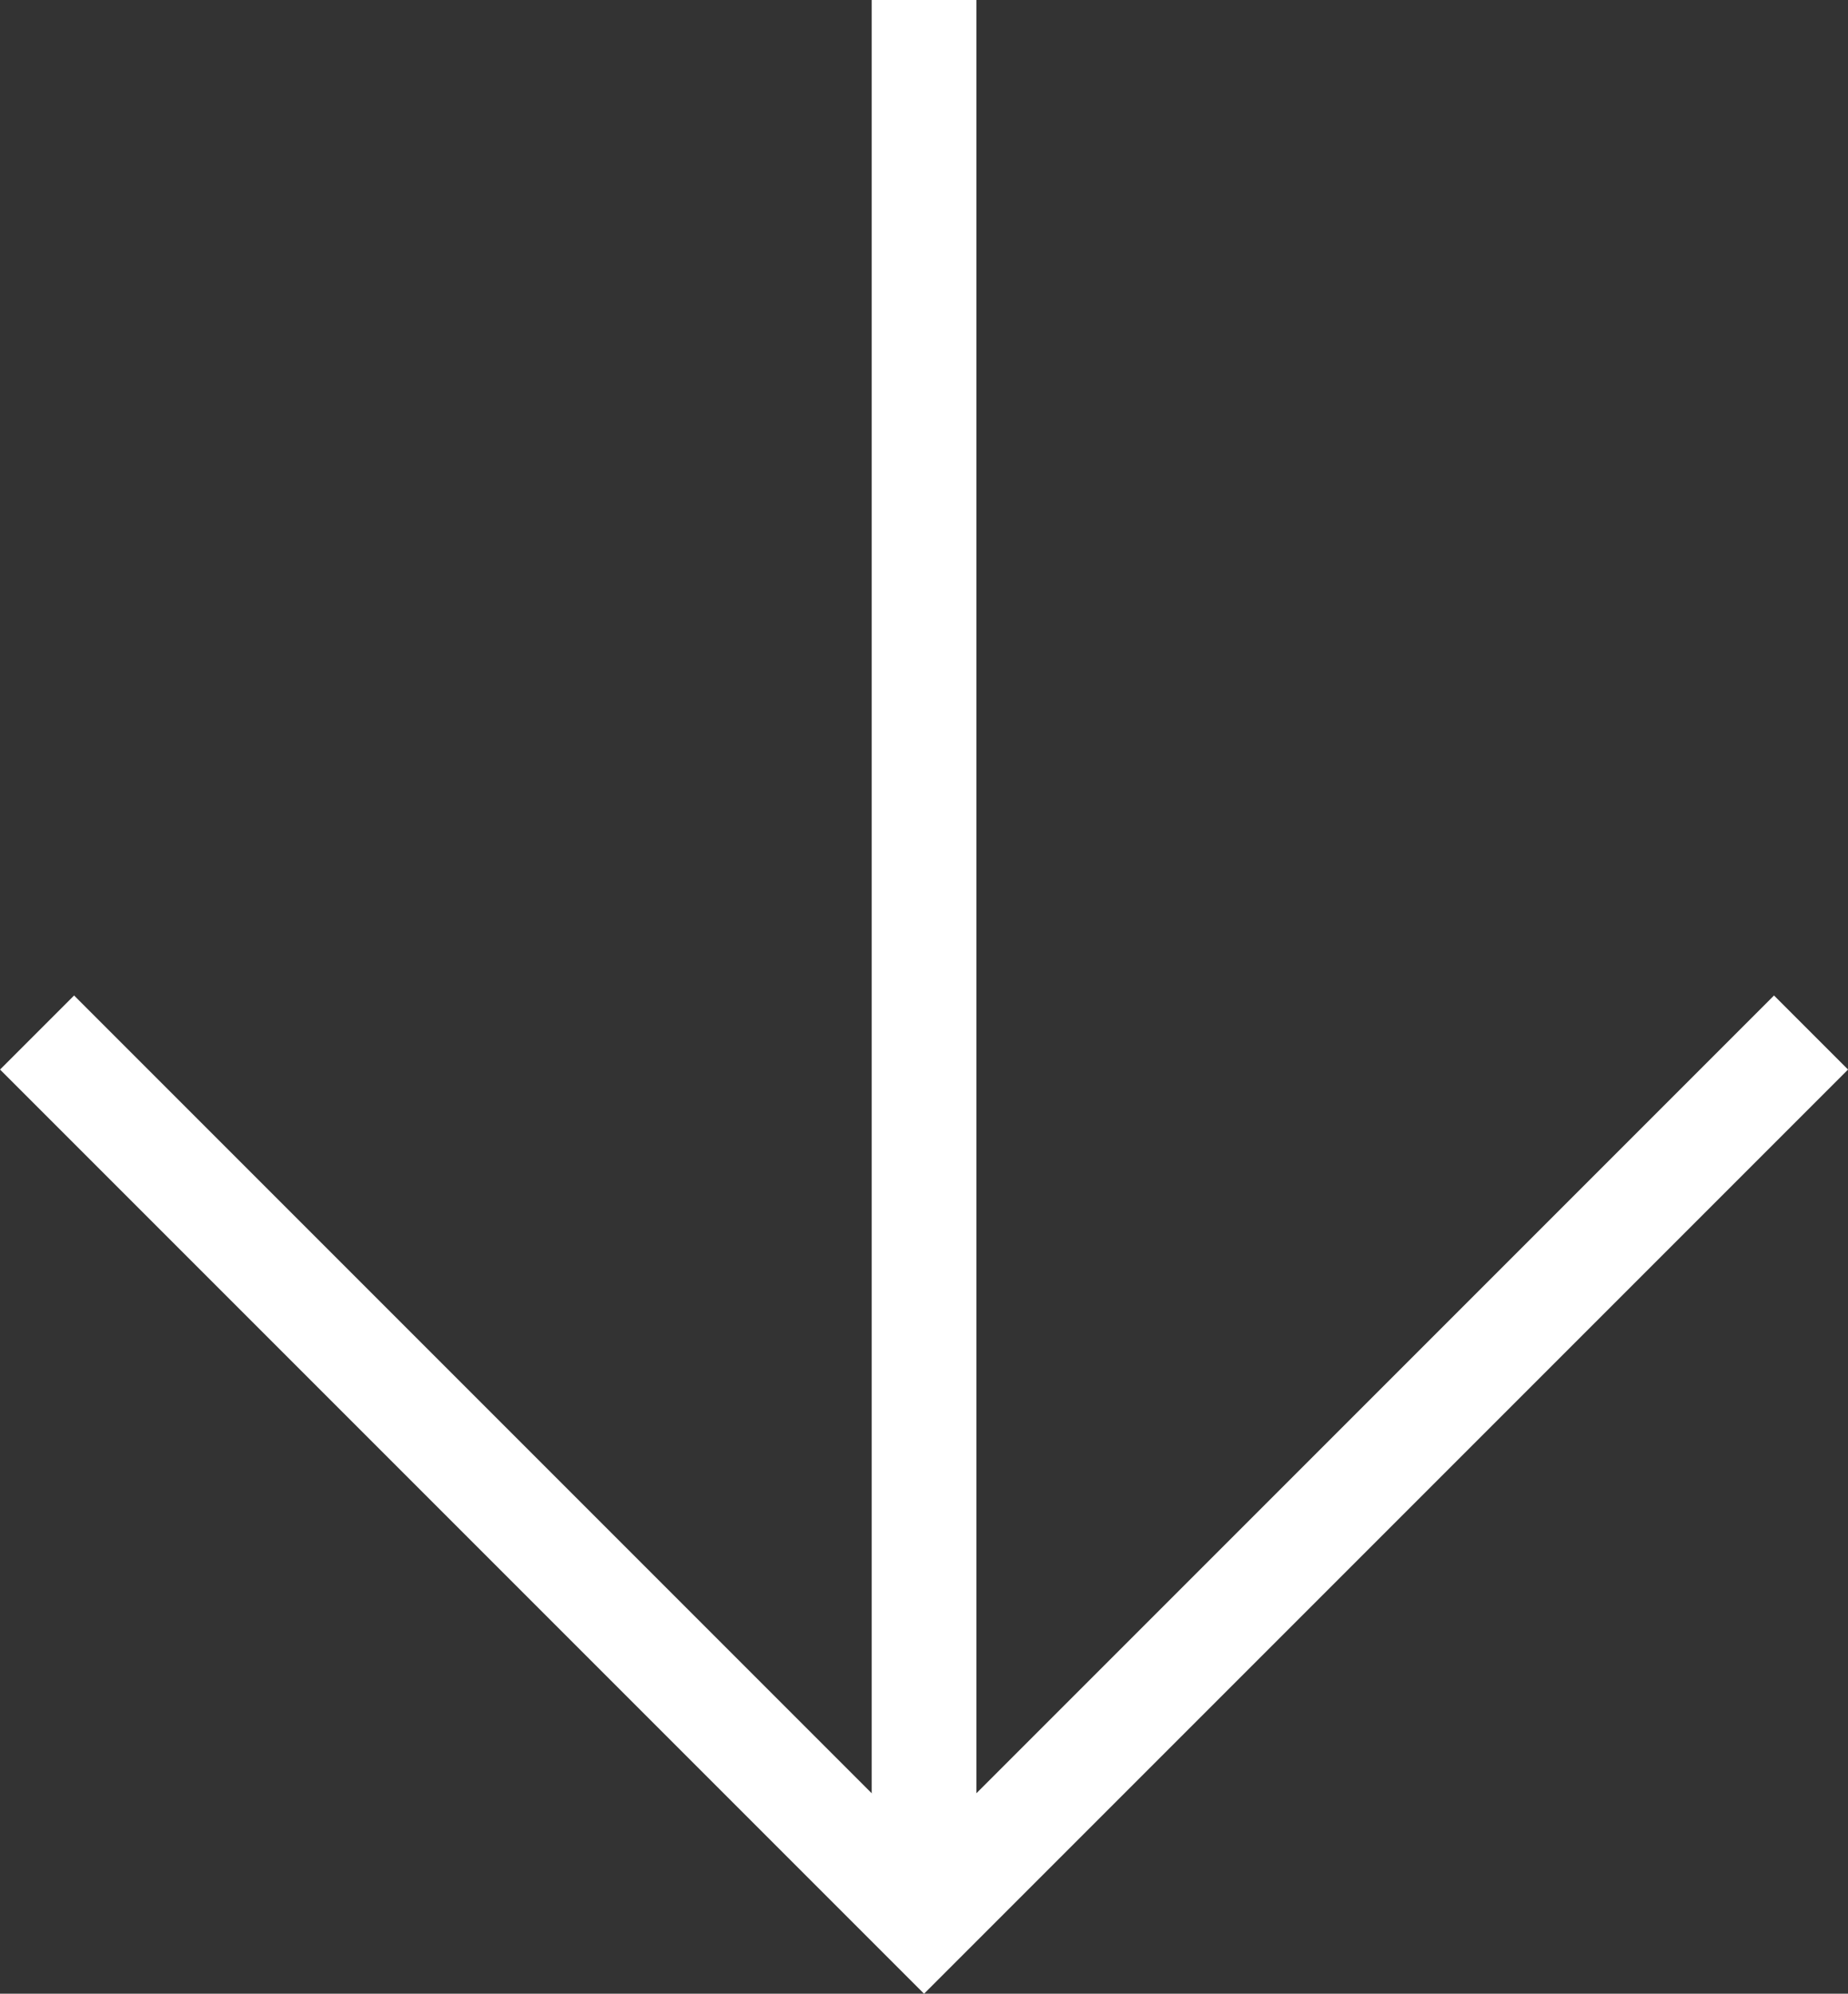 <svg xmlns="http://www.w3.org/2000/svg" width="17.647" height="19.035" viewBox="0 0 17.647 19.035">
  <rect x="0" y="0" width="17.647" height="19.035" fill="#333333" stroke="none"/>
  <g id="Group_8" data-name="Group 8" transform="translate(17.294) rotate(90)">
    <line id="Line_1" data-name="Line 1" x2="18.328" transform="translate(0 8.47)" fill="none" stroke="#fff" stroke-miterlimit="10" stroke-width="1"/>
    <path id="Path_6" data-name="Path 6" d="M282.723,950.326l8.47,8.47-8.47,8.47" transform="translate(-272.865 -950.326)" fill="none" stroke="#fff" stroke-miterlimit="10" stroke-width="1"/>
  </g>
</svg>
